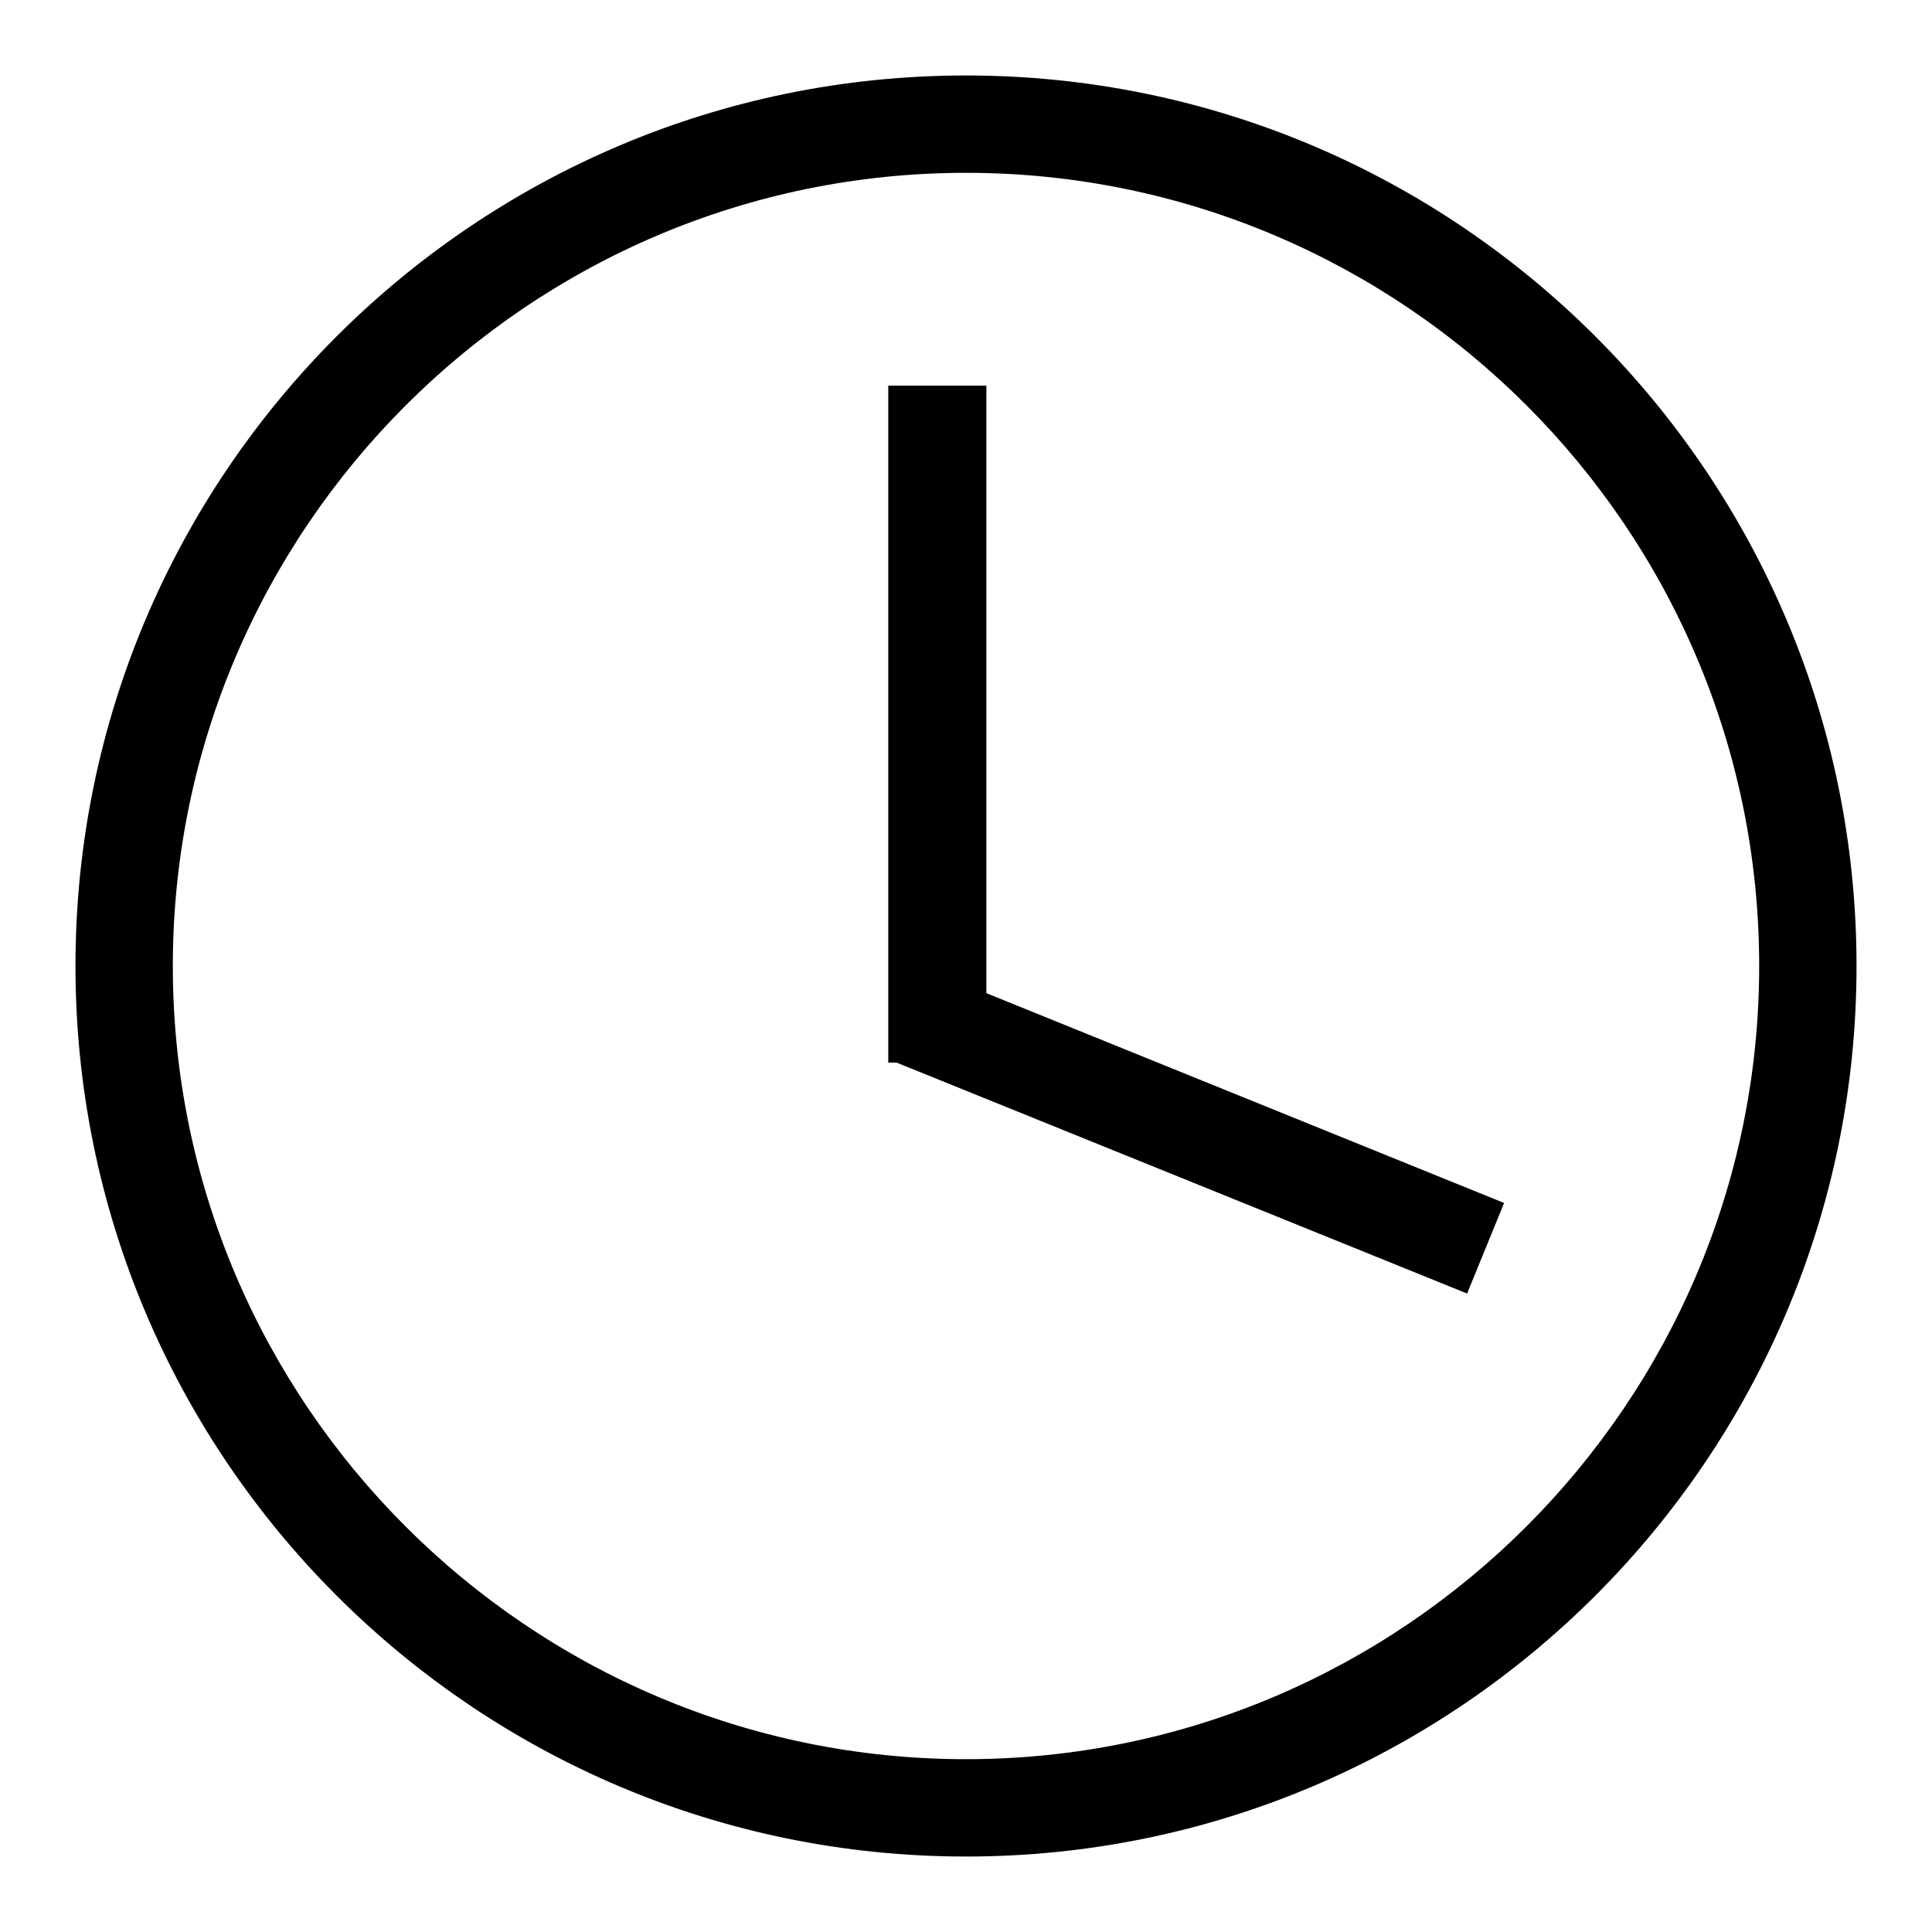 <?xml version="1.0" encoding="utf-8"?>
<!-- Svg Vector Icons : http://www.onlinewebfonts.com/icon -->
<!DOCTYPE svg PUBLIC "-//W3C//DTD SVG 1.1//EN" "http://www.w3.org/Graphics/SVG/1.1/DTD/svg11.dtd">
<svg version="1.1" xmlns="http://www.w3.org/2000/svg" xmlns:xlink="http://www.w3.org/1999/xlink" x="0px" y="0px" viewBox="0 0 256 256" enable-background="new 0 0 256 256" xml:space="preserve">
<g> <path fill="#000000" d="M128,10C62.9,10,10,62.9,10,128c0,65.1,52.9,118,118,118c65.1,0,118-52.9,118-118C246,62.9,193.1,10,128,10 z M128,233.1c-57.9,0-105.1-47.2-105.1-105.1C22.9,70.1,70.1,22.9,128,22.9c57.9,0,105.1,47.1,105.1,105.1 C233.1,185.9,185.9,233.1,128,233.1z M130.6,51.1h-12.9v89.7h1.1l75.6,30.6l4.9-12l-68.6-27.8V51.1z"/></g>
</svg>